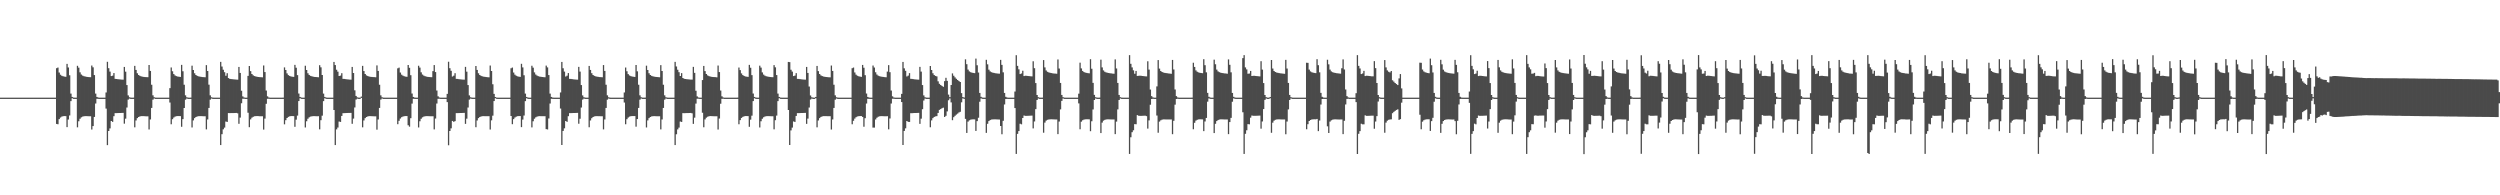 <?xml version="1.0" encoding="UTF-8"?>
<svg xmlns="http://www.w3.org/2000/svg" width="1920" height="150">
  <path d="M0 74.995h1v1.000H0zM1 74.994h1v1.000H1zM2 74.995h1v1.000H2zM3 74.995h1v1.000H3zM4 74.995h1v1.000H4zM5 74.995h1v1.000H5zM6 74.994h1v1.000H6zM7 74.995h1v1.000H7zM8 74.994h1v1.000H8zM9 74.995h1v1.000H9zM10 74.994h1v1.000H10zM11 74.995h1v1.000H11zM12 74.995h1v1.000H12zM13 74.995h1v1.000H13zM14 74.995h1v1.000H14zM15 74.995h1v1.000H15zM16 74.994h1v1.000H16zM17 74.994h1v1.000H17zM18 74.994h1v1.000H18zM19 74.995h1v1.000H19zM20 74.994h1v1.000H20zM21 74.995h1v1.000H21zM22 74.995h1v1.000H22zM23 74.995h1v1.000H23zM24 74.995h1v1.000H24zM25 74.995h1v1.000H25zM26 74.995h1v1.000H26zM27 74.995h1v1.000H27zM28 74.995h1v1.000H28zM29 74.995h1v1.000H29zM30 74.995h1v1.000H30zM31 74.994h1v1.000H31zM32 74.995h1v1.000H32zM33 74.995h1v1.000H33zM34 74.995h1v1.000H34zM35 74.995h1v1.000H35zM36 74.994h1v1.000H36zM37 74.995h1v1.000H37zM38 74.995h1v1.000H38zM39 74.995h1v1.000H39zM40 74.995h1v1.000H40zM41 74.995h1v1.000H41zM42 74.995h1v1.000H42zM43 52.394h1v42.805H43zM44 51.866h1v43.562H44zM45 55.692h1v35.825H45zM46 57.373h1v32.868H46zM47 58.190h1v31.355H47zM48 58.592h1v30.657H48zM49 58.825h1v30.331H49zM50 58.978h1v30.192H50zM51 49.031h1v48.586H51zM52 51.803h1v40.006H52zM53 57.795h1v30.900H53zM54 71.881h1v5.792H54zM55 74.440h1v1.043H55zM56 74.927h1v1.000H56zM57 74.994h1v1.000H57zM58 74.995h1v1.000H58zM59 50.525h1v47.277H59zM60 51.961h1v41.192H60zM61 55.566h1v35.609H61zM62 57.239h1v32.873H62zM63 58.045h1v31.514H63zM64 58.522h1v30.767H64zM65 58.800h1v30.404H65zM66 58.981h1v30.234H66zM67 59.150h1v30.077H67zM68 59.254h1v30.023H68zM69 59.306h1v29.995H69zM70 50.317h1v49.169H70zM71 51.735h1v45.092H71zM72 57.645h1v32.180H72zM73 71.889h1v7.619H73zM74 74.440h1v1.414H74zM75 74.923h1v1.000H75zM76 74.993h1v1.000H76zM77 74.994h1v1.000H77zM78 74.995h1v1.000H78zM79 74.994h1v1.000H79zM80 74.995h1v1.000H80zM81 71.014h1v12.372H81zM82 47.487h1v63.976H82zM83 52.382h1v48.244H83zM84 54.983h1v43.602H84zM85 58.428h1v34.483H85zM86 58.106h1v35.493H86zM87 56.120h1v33.103H87zM88 60.564h1v26.332H88zM89 60.659h1v26.208H89zM90 60.804h1v26.013H90zM91 60.908h1v25.898H91zM92 61.014h1v25.753H92zM93 61.143h1v25.569H93zM94 61.204h1v25.474H94zM95 51.382h1v43.594H95zM96 55.033h1v36.099H96zM97 65.339h1v17.238H97zM98 73.259h1v3.253H98zM99 74.704h1v1.000H99zM100 74.978h1v1.000H100zM101 74.994h1v1.000H101zM102 74.983h1v1.000H102zM103 50.587h1v47.195H103zM104 53.723h1v38.777H104zM105 56.277h1v34.456H105zM106 57.617h1v32.222H106zM107 58.290h1v31.106H107zM108 58.673h1v30.534H108zM109 58.899h1v30.269H109zM110 59.068h1v30.138H110zM111 59.180h1v30.107H111zM112 59.215h1v30.124H112zM113 59.274h1v30.065H113zM114 49.931h1v49.517H114zM115 54.486h1v37.254H115zM116 65.085h1v17.788H116zM117 73.215h1v3.308H117zM118 74.698h1v1.000H118zM119 74.969h1v1.000H119zM120 74.994h1v1.000H120zM121 74.995h1v1.000H121zM122 74.995h1v1.000H122zM123 74.994h1v1.000H123zM124 74.994h1v1.000H124zM125 74.995h1v1.000H125zM126 74.994h1v1.000H126zM127 74.994h1v1.000H127zM128 74.994h1v1.000H128zM129 74.995h1v1.000H129zM130 67.673h1v11.059H130zM131 51.810h1v43.651H131zM132 54.722h1v36.839H132zM133 56.906h1v33.378H133zM134 57.966h1v31.597H134zM135 58.488h1v30.761H135zM136 58.763h1v30.390H136zM137 58.930h1v30.233H137zM138 59.074h1v30.101H138zM139 49.832h1v47.525H139zM140 54.748h1v36.735H140zM141 65.062h1v17.864H141zM142 73.198h1v3.347H142zM143 74.693h1v1.000H143zM144 74.977h1v1.000H144zM145 74.994h1v1.000H145zM146 74.983h1v1.000H146zM147 50.439h1v47.477H147zM148 53.759h1v38.723H148zM149 56.275h1v34.456H149zM150 57.605h1v32.251H150zM151 58.253h1v31.184H151zM152 58.616h1v30.650H152zM153 58.845h1v30.362H153zM154 59.044h1v30.163H154zM155 59.182h1v30.080H155zM156 59.255h1v30.054H156zM157 59.317h1v29.988H157zM158 50.003h1v49.383H158zM159 54.509h1v37.217H159zM160 65.046h1v17.864H160zM161 73.214h1v3.313H161zM162 74.698h1v1.000H162zM163 74.969h1v1.000H163zM164 74.994h1v1.000H164zM165 74.995h1v1.000H165zM166 74.994h1v1.000H166zM167 74.995h1v1.000H167zM168 74.995h1v1.000H168zM169 47.531h1v63.872H169zM170 51.082h1v51.980H170zM171 53.576h1v45.767H171zM172 55.454h1v42.560H172zM173 58.176h1v35.184H173zM174 56.209h1v37.417H174zM175 59.940h1v26.919H175zM176 60.557h1v26.342H176zM177 60.723h1v26.120H177zM178 60.845h1v25.969H178zM179 60.938h1v25.874H179zM180 61.026h1v25.753H180zM181 61.158h1v25.556H181zM182 61.188h1v25.831H182zM183 51.397h1v43.705H183zM184 56.034h1v34.286H184zM185 69.688h1v9.625H185zM186 74.019h1v1.800H186zM187 74.851h1v1.000H187zM188 74.994h1v1.000H188zM189 74.994h1v1.000H189zM190 58.279h1v28.278H190zM191 50.697h1v47.016H191zM192 54.619h1v37.096H192zM193 56.822h1v33.554H193zM194 57.857h1v31.823H194zM195 58.432h1v30.881H195zM196 58.748h1v30.434H196zM197 58.977h1v30.168H197zM198 59.152h1v30.029H198zM199 59.247h1v30.034H199zM200 59.268h1v30.036H200zM201 59.371h1v29.907H201zM202 50.291h1v49.238H202zM203 55.333h1v35.730H203zM204 69.516h1v10.183H204zM205 73.987h1v1.881H205zM206 74.847h1v1.000H206zM207 74.990h1v1.000H207zM208 74.994h1v1.000H208zM209 74.994h1v1.000H209zM210 74.995h1v1.000H210zM211 74.994h1v1.000H211zM212 74.994h1v1.000H212zM213 74.995h1v1.000H213zM214 74.995h1v1.000H214zM215 74.994h1v1.000H215zM216 74.994h1v1.000H216zM217 74.982h1v1.000H217zM218 51.768h1v43.738H218zM219 53.781h1v38.541H219zM220 56.348h1v34.277H220zM221 57.680h1v32.074H221zM222 58.342h1v30.985H222zM223 58.710h1v30.438H223zM224 58.932h1v30.194H224zM225 59.049h1v30.133H225zM226 49.826h1v47.537H226zM227 51.999h1v39.897H227zM228 57.714h1v31.082H228zM229 71.848h1v5.793H229zM230 74.434h1v1.042H230zM231 74.929h1v1.000H231zM232 74.992h1v1.000H232zM233 74.994h1v1.000H233zM234 50.501h1v47.370H234zM235 53.746h1v39.411H235zM236 56.270h1v34.917H236zM237 57.574h1v32.533H237zM238 58.248h1v31.301H238zM239 58.594h1v30.726H239zM240 58.887h1v30.307H240zM241 59.073h1v30.116H241zM242 59.133h1v30.115H242zM243 59.220h1v30.048H243zM244 59.337h1v29.927H244zM245 50.053h1v49.287H245zM246 51.699h1v40.638H246zM247 57.612h1v31.217H247zM248 71.873h1v5.801H248zM249 74.440h1v1.039H249zM250 74.932h1v1.000H250zM251 74.993h1v1.000H251zM252 74.994h1v1.000H252zM253 74.995h1v1.000H253zM254 74.995h1v1.000H254zM255 74.995h1v1.000H255zM256 47.545h1v36.931H256zM257 49.996h1v61.406H257zM258 53.549h1v45.817H258zM259 55.018h1v42.953H259zM260 58.377h1v34.979H260zM261 58.080h1v35.548H261zM262 56.210h1v32.802H262zM263 60.545h1v26.378H263zM264 60.604h1v26.304H264zM265 60.792h1v26.039H265zM266 60.935h1v25.848H266zM267 61.048h1v25.699H267zM268 61.139h1v25.579H268zM269 61.185h1v25.508H269zM270 51.411h1v43.679H270zM271 56.040h1v35.063H271zM272 69.373h1v13.182H272zM273 73.663h1v2.782H273zM274 74.765h1v1.000H274zM275 74.980h1v1.000H275zM276 74.993h1v1.000H276zM277 74.189h1v1.000H277zM278 50.602h1v47.190H278zM279 54.584h1v37.941H279zM280 56.816h1v33.934H280zM281 57.892h1v31.943H281zM282 58.442h1v30.957H282zM283 58.754h1v30.443H283zM284 58.966h1v30.204H284zM285 59.091h1v30.133H285zM286 59.178h1v30.102H286zM287 59.251h1v30.075H287zM288 59.323h1v30.003H288zM289 50.237h1v49.335H289zM290 54.453h1v37.300H290zM291 65.073h1v17.810H291zM292 73.218h1v3.291H292zM293 74.699h1v1.000H293zM294 74.978h1v1.000H294zM295 74.993h1v1.000H295zM296 74.995h1v1.000H296zM297 74.994h1v1.000H297zM298 74.995h1v1.000H298zM299 74.994h1v1.000H299zM300 74.995h1v1.000H300zM301 74.995h1v1.000H301zM302 74.995h1v1.000H302zM303 74.995h1v1.000H303zM304 74.995h1v1.000H304zM305 52.459h1v42.911H305zM306 51.914h1v40.838H306zM307 55.682h1v35.354H307zM308 57.326h1v32.683H308zM309 58.104h1v31.382H309zM310 58.572h1v30.655H310zM311 58.848h1v30.289H311zM312 59.002h1v30.144H312zM313 49.915h1v46.303H313zM314 52.071h1v45.222H314zM315 57.729h1v33.049H315zM316 71.846h1v7.702H316zM317 74.430h1v1.431H317zM318 74.924h1v1.000H318zM319 74.993h1v1.000H319zM320 74.994h1v1.000H320zM321 50.464h1v47.430H321zM322 51.924h1v41.224H322zM323 55.546h1v35.645H323zM324 57.234h1v32.884H324zM325 58.076h1v31.472H325zM326 58.515h1v30.777H326zM327 58.811h1v30.376H327zM328 59.030h1v30.159H328zM329 59.149h1v30.088H329zM330 59.236h1v30.040H330zM331 59.309h1v29.978H331zM332 54.640h1v34.634H332zM333 49.979h1v49.419H333zM334 55.372h1v35.677H334zM335 69.534h1v9.987H335zM336 73.992h1v1.862H336zM337 74.846h1v1.000H337zM338 74.994h1v1.000H338zM339 74.994h1v1.000H339zM340 74.994h1v1.000H340zM341 74.995h1v1.000H341zM342 74.995h1v1.000H342zM343 72.088h1v6.342H343zM344 47.405h1v64.161H344zM345 52.393h1v48.210H345zM346 54.353h1v44.224H346zM347 58.766h1v34.116H347zM348 58.117h1v35.465H348zM349 56.235h1v36.774H349zM350 60.547h1v26.361H350zM351 60.637h1v26.270H351zM352 60.803h1v26.041H352zM353 60.914h1v25.892H353zM354 61.031h1v25.741H354zM355 61.145h1v25.578H355zM356 61.166h1v25.533H356zM357 51.360h1v43.779H357zM358 55.016h1v36.122H358zM359 65.322h1v17.262H359zM360 73.260h1v3.251H360zM361 74.705h1v1.000H361zM362 74.968h1v1.000H362zM363 74.993h1v1.000H363zM364 74.994h1v1.000H364zM365 50.687h1v47.027H365zM366 53.733h1v38.761H366zM367 56.259h1v34.489H367zM368 57.592h1v32.272H368zM369 58.245h1v31.184H369zM370 58.646h1v30.580H370zM371 58.888h1v30.303H371zM372 59.025h1v30.202H372zM373 59.169h1v30.082H373zM374 59.279h1v29.976H374zM375 59.395h1v29.851H375zM376 50.347h1v49.122H376zM377 54.510h1v37.895H377zM378 64.695h1v24.135H378zM379 72.112h1v5.512H379zM380 74.472h1v1.001H380zM381 74.935h1v1.000H381zM382 74.994h1v1.000H382zM383 74.994h1v1.000H383zM384 74.995h1v1.000H384zM385 74.994h1v1.000H385zM386 74.995h1v1.000H386zM387 74.995h1v1.000H387zM388 74.995h1v1.000H388zM389 74.994h1v1.000H389zM390 74.995h1v1.000H390zM391 74.995h1v1.000H391zM392 52.440h1v36.632H392zM393 51.892h1v43.508H393zM394 55.705h1v35.808H394zM395 57.338h1v32.929H395zM396 58.147h1v31.448H396zM397 58.611h1v30.651H397zM398 58.890h1v30.224H398zM399 59.029h1v30.121H399zM400 48.976h1v48.684H400zM401 51.768h1v40.068H401zM402 57.783h1v30.925H402zM403 71.891h1v5.781H403zM404 74.441h1v1.039H404zM405 74.926h1v1.000H405zM406 74.994h1v1.000H406zM407 74.995h1v1.000H407zM408 50.479h1v47.358H408zM409 51.959h1v41.193H409zM410 55.579h1v35.584H410zM411 57.241h1v32.872H411zM412 58.070h1v31.474H412zM413 58.544h1v30.723H413zM414 58.846h1v30.329H414zM415 58.993h1v30.228H415zM416 59.118h1v30.119H416zM417 59.253h1v30.010H417zM418 59.332h1v29.935H418zM419 50.367h1v48.805H419zM420 51.745h1v47.704H420zM421 57.626h1v33.378H421zM422 71.875h1v7.653H422zM423 74.438h1v1.421H423zM424 74.925h1v1.000H424zM425 74.994h1v1.000H425zM426 74.994h1v1.000H426zM427 74.994h1v1.000H427zM428 74.995h1v1.000H428zM429 74.995h1v1.000H429zM430 71.027h1v12.327H430zM431 47.581h1v63.755H431zM432 52.449h1v48.110H432zM433 54.995h1v43.554H433zM434 58.757h1v34.151H434zM435 58.096h1v35.517H435zM436 56.118h1v33.101H436zM437 60.547h1v26.364H437zM438 60.629h1v26.267H438zM439 60.772h1v26.077H439zM440 60.903h1v25.903H440zM441 61.033h1v25.728H441zM442 61.117h1v25.614H442zM443 61.198h1v25.492H443zM444 51.334h1v43.692H444zM445 54.977h1v36.188H445zM446 65.324h1v17.258H446zM447 73.261h1v3.250H447zM448 74.705h1v1.000H448zM449 74.978h1v1.000H449zM450 74.994h1v1.000H450zM451 74.984h1v1.000H451zM452 50.645h1v47.095H452zM453 53.709h1v38.806H453zM454 56.228h1v34.554H454zM455 57.595h1v32.255H455zM456 58.279h1v31.126H456zM457 58.644h1v30.584H457zM458 58.872h1v30.318H458zM459 59.047h1v30.170H459zM460 59.162h1v30.103H460zM461 59.237h1v30.071H461zM462 59.331h1v29.965H462zM463 49.989h1v49.403H463zM464 54.499h1v37.240H464zM465 65.064h1v17.826H465zM466 73.213h1v3.314H466zM467 74.698h1v1.000H467zM468 74.968h1v1.000H468zM469 74.994h1v1.000H469zM470 74.994h1v1.000H470zM471 74.995h1v1.000H471zM472 74.995h1v1.000H472zM473 74.995h1v1.000H473zM474 74.995h1v1.000H474zM475 74.995h1v1.000H475zM476 74.995h1v1.000H476zM477 74.995h1v1.000H477zM478 74.995h1v1.000H478zM479 71.027h1v7.697H479zM480 51.839h1v43.604H480zM481 54.741h1v36.808H481zM482 56.926h1v33.340H482zM483 57.951h1v31.621H483zM484 58.479h1v30.778H484zM485 58.788h1v30.346H485zM486 58.954h1v30.189H486zM487 59.090h1v30.069H487zM488 49.907h1v47.387H488zM489 54.786h1v36.660H489zM490 65.084h1v17.825H490zM491 73.202h1v3.337H491zM492 74.695h1v1.000H492zM493 74.977h1v1.000H493zM494 74.994h1v1.000H494zM495 74.983h1v1.000H495zM496 50.457h1v47.441H496zM497 53.757h1v38.722H497zM498 56.290h1v34.436H498zM499 57.600h1v32.264H499zM500 58.271h1v31.140H500zM501 58.647h1v30.587H501zM502 58.871h1v30.336H502zM503 59.012h1v30.232H503zM504 59.150h1v30.125H504zM505 59.233h1v30.069H505zM506 59.336h1v29.953H506zM507 50.003h1v49.387H507zM508 54.507h1v37.221H508zM509 65.084h1v17.793H509zM510 73.215h1v3.312H510zM511 74.699h1v1.000H511zM512 74.969h1v1.000H512zM513 74.993h1v1.000H513zM514 74.995h1v1.000H514zM515 74.995h1v1.000H515zM516 74.995h1v1.000H516zM517 74.995h1v1.000H517zM518 47.512h1v63.910H518zM519 51.057h1v52.044H519zM520 53.547h1v45.830H520zM521 55.459h1v42.549H521zM522 58.385h1v34.965H522zM523 56.169h1v37.469H523zM524 59.908h1v26.980H524zM525 60.520h1v26.406H525zM526 60.663h1v26.219H526zM527 60.819h1v26.014H527zM528 60.920h1v25.896H528zM529 61.039h1v25.729H529zM530 61.135h1v25.595H530zM531 61.158h1v25.875H531zM532 51.366h1v43.780H532zM533 55.984h1v34.367H533zM534 69.682h1v9.888H534zM535 74.014h1v1.838H535zM536 74.848h1v1.000H536zM537 74.993h1v1.000H537zM538 74.995h1v1.000H538zM539 61.490h1v25.096H539zM540 50.646h1v47.108H540zM541 54.640h1v37.048H541zM542 56.852h1v33.502H542zM543 57.912h1v31.721H543zM544 58.464h1v30.816H544zM545 58.792h1v30.359H545zM546 58.971h1v30.202H546zM547 59.115h1v30.123H547zM548 59.184h1v30.110H548zM549 59.263h1v30.037H549zM550 59.371h1v29.900H550zM551 50.348h1v49.125H551zM552 55.372h1v35.671H552zM553 69.526h1v10.167H553zM554 73.989h1v1.876H554zM555 74.847h1v1.000H555zM556 74.990h1v1.000H556zM557 74.993h1v1.000H557zM558 74.995h1v1.000H558zM559 74.995h1v1.000H559zM560 74.994h1v1.000H560zM561 74.994h1v1.000H561zM562 74.994h1v1.000H562zM563 74.994h1v1.000H563zM564 74.995h1v1.000H564zM565 74.994h1v1.000H565zM566 74.983h1v1.000H566zM567 51.866h1v43.566H567zM568 53.883h1v38.359H568zM569 56.393h1v34.202H569zM570 57.673h1v32.098H570zM571 58.339h1v30.990H571zM572 58.708h1v30.453H572zM573 58.900h1v30.247H573zM574 59.034h1v30.152H574zM575 49.838h1v47.524H575zM576 51.998h1v39.895H576zM577 57.697h1v31.122H577zM578 71.842h1v5.803H578zM579 74.434h1v1.044H579zM580 74.928h1v1.000H580zM581 74.994h1v1.000H581zM582 74.995h1v1.000H582zM583 50.455h1v47.457H583zM584 51.922h1v41.216H584zM585 55.579h1v35.592H585zM586 57.293h1v32.772H586zM587 58.136h1v31.351H587zM588 58.575h1v30.681H588zM589 58.794h1v30.411H589zM590 58.997h1v30.199H590zM591 59.147h1v30.109H591zM592 59.222h1v30.070H592zM593 59.299h1v30.004H593zM594 50.031h1v49.306H594zM595 51.714h1v40.614H595zM596 57.654h1v31.138H596zM597 71.876h1v5.796H597zM598 74.437h1v1.048H598zM599 74.931h1v1.000H599zM600 74.993h1v1.000H600zM601 74.994h1v1.000H601zM602 74.994h1v1.000H602zM603 74.995h1v1.000H603zM604 74.994h1v1.000H604zM605 47.574h1v36.895H605zM606 47.696h1v63.661H606zM607 53.549h1v46.618H607zM608 55.008h1v42.978H608zM609 58.427h1v34.877H609zM610 58.074h1v35.562H610zM611 56.183h1v32.852H611zM612 60.547h1v26.361H612zM613 60.638h1v26.244H613zM614 60.792h1v26.038H614zM615 60.907h1v25.892H615zM616 61.011h1v25.759H616zM617 61.138h1v25.579H617zM618 61.178h1v25.505H618zM619 51.406h1v43.705H619zM620 56.021h1v35.083H620zM621 66.435h1v16.131H621zM622 73.302h1v3.143H622zM623 74.707h1v1.000H623zM624 74.978h1v1.000H624zM625 74.993h1v1.000H625zM626 74.455h1v1.000H626zM627 50.612h1v47.155H627zM628 54.622h1v37.876H628zM629 56.850h1v33.882H629zM630 57.908h1v31.909H630zM631 58.440h1v30.947H631zM632 58.765h1v30.439H632zM633 58.979h1v30.186H633zM634 59.136h1v30.041H634zM635 59.246h1v29.981H635zM636 59.324h1v29.940H636zM637 59.399h1v29.861H637zM638 50.335h1v49.154H638zM639 54.490h1v37.237H639zM640 65.066h1v17.822H640zM641 73.214h1v3.314H641zM642 74.696h1v1.000H642zM643 74.978h1v1.000H643zM644 74.993h1v1.000H644zM645 74.994h1v1.000H645zM646 74.995h1v1.000H646zM647 74.995h1v1.000H647zM648 74.994h1v1.000H648zM649 74.995h1v1.000H649zM650 74.995h1v1.000H650zM651 74.995h1v1.000H651zM652 74.995h1v1.000H652zM653 74.994h1v1.000H653zM654 52.384h1v43.053H654zM655 51.853h1v40.943H655zM656 55.642h1v35.422H656zM657 57.335h1v32.665H657zM658 58.156h1v31.297H658zM659 58.584h1v30.633H659zM660 58.855h1v30.264H660zM661 59.045h1v30.091H661zM662 49.859h1v39.960H662zM663 52.005h1v45.335H663zM664 57.731h1v33.046H664zM665 71.855h1v7.683H665zM666 74.433h1v1.430H666zM667 74.925h1v1.000H667zM668 74.992h1v1.000H668zM669 74.995h1v1.000H669zM670 50.346h1v47.662H670zM671 51.839h1v46.163H671zM672 55.510h1v36.234H672zM673 57.230h1v33.181H673zM674 58.099h1v31.569H674zM675 58.525h1v30.823H675zM676 58.804h1v30.410H676zM677 58.998h1v30.214H677zM678 59.092h1v30.175H678zM679 59.213h1v30.073H679zM680 59.321h1v29.956H680zM681 54.971h1v34.291H681zM682 50.044h1v49.292H682zM683 55.428h1v35.578H683zM684 69.544h1v9.974H684zM685 73.987h1v1.865H685zM686 74.846h1v1.000H686zM687 74.993h1v1.000H687zM688 74.994h1v1.000H688zM689 74.995h1v1.000H689zM690 74.995h1v1.000H690zM691 74.995h1v1.000H691zM692 72.105h1v6.305H692zM693 47.581h1v63.763H693zM694 52.458h1v48.089H694zM695 54.367h1v44.189H695zM696 58.718h1v34.234H696zM697 58.065h1v35.511H697zM698 56.177h1v37.468H698zM699 60.530h1v26.393H699zM700 60.618h1v26.297H700zM701 60.794h1v26.049H701zM702 60.918h1v25.889H702zM703 61.031h1v25.730H703zM704 61.126h1v25.616H704zM705 61.180h1v25.511H705zM706 51.353h1v43.789H706zM707 55.006h1v36.139H707zM708 65.339h1v18.505H708zM709 73.259h1v3.926H709zM710 74.704h1v1.000H710zM711 74.970h1v1.000H711zM712 74.994h1v1.000H712zM713 74.994h1v1.000H713zM714 50.676h1v47.050H714zM715 53.741h1v38.742H715zM716 56.279h1v34.449H716zM717 57.635h1v32.184H717zM718 58.296h1v31.096H718zM719 58.676h1v30.528H719zM720 62.468h1v24.284H720zM721 64.356h1v20.035H721zM722 65.262h1v18.478H722zM723 66.005h1v17.082H723zM724 66.687h1v15.992H724zM725 62.321h1v27.549H725zM726 59.732h1v29.221H726zM727 62.111h1v23.445H727zM728 72.642h1v4.386H728zM729 74.613h1v1.000H729zM730 65.263h1v13.365H730zM731 56.365h1v35.940H731zM732 58.165h1v31.856H732zM733 59.466h1v29.466H733zM734 60.522h1v27.496H734zM735 61.431h1v25.799H735zM736 62.263h1v24.132H736zM737 62.955h1v22.924H737zM738 71.525h1v7.089H738zM739 74.565h1v1.000H739zM740 74.931h1v1.000H740zM741 45.566h1v45.741H741zM742 49.288h1v52.792H742zM743 53.475h1v39.926H743zM744 54.844h1v37.552H744zM745 55.460h1v36.457H745zM746 55.818h1v35.886H746zM747 55.994h1v35.675H747zM748 56.178h1v35.495H748zM749 45.016h1v55.524H749zM750 50.129h1v42.880H750zM751 55.680h1v34.761H751zM752 71.371h1v6.737H752zM753 74.341h1v1.227H753zM754 74.910h1v1.000H754zM755 74.993h1v1.000H755zM756 74.994h1v1.000H756zM757 45.910h1v56.131H757zM758 49.429h1v45.631H758zM759 53.494h1v39.478H759zM760 54.848h1v37.351H760zM761 55.463h1v36.354H761zM762 55.796h1v35.883H762zM763 56.019h1v35.624H763zM764 56.252h1v35.400H764zM765 56.395h1v35.313H765zM766 56.509h1v35.234H766zM767 56.596h1v35.182H767zM768 45.961h1v50.784H768zM769 49.830h1v53.291H769zM770 55.556h1v37.223H770zM771 71.351h1v8.878H771zM772 74.337h1v1.671H772zM773 74.911h1v1.000H773zM774 74.993h1v1.000H774zM775 74.993h1v1.000H775zM776 74.995h1v1.000H776zM777 74.995h1v1.000H777zM778 74.995h1v1.000H778zM779 70.296h1v12.707H779zM780 42.378h1v75.841H780zM781 50.576h1v52.216H781zM782 53.269h1v47.405H782zM783 56.873h1v38.153H783zM784 56.439h1v39.061H784zM785 54.319h1v36.286H785zM786 58.413h1v30.313H786zM787 58.170h1v30.810H787zM788 58.212h1v30.752H788zM789 58.344h1v30.583H789zM790 58.470h1v30.421H790zM791 58.596h1v30.243H791zM792 58.681h1v30.102H792zM793 47.041h1v51.578H793zM794 52.395h1v40.895H794zM795 63.806h1v19.987H795zM796 72.948h1v3.831H796zM797 74.652h1v1.000H797zM798 74.973h1v1.000H798zM799 74.994h1v1.000H799zM800 74.982h1v1.000H800zM801 46.118h1v55.796H801zM802 51.765h1v42.414H802zM803 54.095h1v38.536H803zM804 55.121h1v36.891H804zM805 55.599h1v36.144H805zM806 55.913h1v35.714H806zM807 56.134h1v35.471H807zM808 56.324h1v35.315H808zM809 56.474h1v35.223H809zM810 56.549h1v35.195H810zM811 56.638h1v35.102H811zM812 45.645h1v57.371H812zM813 52.609h1v40.738H813zM814 63.705h1v20.299H814zM815 72.896h1v4.585H815zM816 74.642h1v1.000H816zM817 74.962h1v1.000H817zM818 74.993h1v1.000H818zM819 74.994h1v1.000H819zM820 74.995h1v1.000H820zM821 74.995h1v1.000H821zM822 74.994h1v1.000H822zM823 74.995h1v1.000H823zM824 74.994h1v1.000H824zM825 74.994h1v1.000H825zM826 74.993h1v1.000H826zM827 74.994h1v1.000H827zM828 71.923h1v7.493H828zM829 48.115h1v51.186H829zM830 52.524h1v40.893H830zM831 54.497h1v37.866H831zM832 55.337h1v36.512H832zM833 55.736h1v35.918H833zM834 55.965h1v35.630H834zM835 56.167h1v35.447H835zM836 56.306h1v35.334H836zM837 45.453h1v55.303H837zM838 52.808h1v40.337H838zM839 63.637h1v20.450H839zM840 72.877h1v3.943H840zM841 74.640h1v1.000H841zM842 74.972h1v1.000H842zM843 74.994h1v1.000H843zM844 74.980h1v1.000H844zM845 45.815h1v56.371H845zM846 51.762h1v42.421H846zM847 54.056h1v38.621H847zM848 55.099h1v36.938H848zM849 55.581h1v36.184H849zM850 55.881h1v35.781H850zM851 56.088h1v35.557H851zM852 56.276h1v35.420H852zM853 56.391h1v35.343H853zM854 56.528h1v35.242H854zM855 56.623h1v35.140H855zM856 45.605h1v57.406H856zM857 52.579h1v40.800H857zM858 63.681h1v20.337H858zM859 72.898h1v3.898H859zM860 74.644h1v1.000H860zM861 74.963h1v1.000H861zM862 74.992h1v1.000H862zM863 74.993h1v1.000H863zM864 74.995h1v1.000H864zM865 74.995h1v1.000H865zM866 74.994h1v1.000H866zM867 42.349h1v75.893H867zM868 48.987h1v56.429H868zM869 51.737h1v49.797H869zM870 53.990h1v46.052H870zM871 56.626h1v38.705H871zM872 54.452h1v40.999H872zM873 58.337h1v30.073H873zM874 58.215h1v30.693H874zM875 58.128h1v30.869H875zM876 58.235h1v30.731H876zM877 58.352h1v30.593H877zM878 58.487h1v30.412H878zM879 58.634h1v30.192H879zM880 58.661h1v30.547H880zM881 47.048h1v51.737H881zM882 53.453h1v39.003H882zM883 68.748h1v11.665H883zM884 73.835h1v2.176H884zM885 74.821h1v1.000H885zM886 74.993h1v1.000H886zM887 74.994h1v1.000H887zM888 66.343h1v22.370H888zM889 46.108h1v55.826H889zM890 52.679h1v40.698H890zM891 54.523h1v37.868H891zM892 55.303h1v36.593H892zM893 55.723h1v35.957H893zM894 55.962h1v35.721H894zM895 56.093h1v35.643H895zM896 56.245h1v35.492H896zM897 56.426h1v35.327H897zM898 56.545h1v35.219H898zM899 56.673h1v35.062H899zM900 46.039h1v57.032H900zM901 53.354h1v39.420H901zM902 68.690h1v11.706H902zM903 73.811h1v2.209H903zM904 74.817h1v1.000H904zM905 74.991h1v1.000H905zM906 74.994h1v1.000H906zM907 74.995h1v1.000H907zM908 74.995h1v1.000H908zM909 74.994h1v1.000H909zM910 74.995h1v1.000H910zM911 74.995h1v1.000H911zM912 74.995h1v1.000H912zM913 74.995h1v1.000H913zM914 74.995h1v1.000H914zM915 74.980h1v1.000H915zM916 48.168h1v51.085H916zM917 51.389h1v42.898H917zM918 54.079h1v38.526H918zM919 55.113h1v36.875H919zM920 55.606h1v36.110H920zM921 55.890h1v35.718H921zM922 56.089h1v35.559H922zM923 56.208h1v35.478H923zM924 45.467h1v55.260H924zM925 50.068h1v43.193H925zM926 55.559h1v35.021H926zM927 71.306h1v6.792H927zM928 74.330h1v1.233H928zM929 74.915h1v1.000H929zM930 74.994h1v1.000H930zM931 74.994h1v1.000H931zM932 45.829h1v56.372H932zM933 49.355h1v45.719H933zM934 53.472h1v39.522H934zM935 54.848h1v37.349H935zM936 55.470h1v36.340H936zM937 55.817h1v35.834H937zM938 56.046h1v35.615H938zM939 56.197h1v35.504H939zM940 56.348h1v35.409H940zM941 56.446h1v35.320H941zM942 56.620h1v35.107H942zM943 45.641h1v57.364H943zM944 49.753h1v44.006H944zM945 55.561h1v34.956H945zM946 71.354h1v6.760H946zM947 74.337h1v1.233H947zM948 74.917h1v1.000H948zM949 74.994h1v1.000H949zM950 74.994h1v1.000H950zM951 74.994h1v1.000H951zM952 74.995h1v1.000H952zM953 74.995h1v1.000H953zM954 44.667h1v41.562H954zM955 42.363h1v75.881H955zM956 51.742h1v51.008H956zM957 53.296h1v46.742H957zM958 56.614h1v38.740H958zM959 56.456h1v39.028H959zM960 54.458h1v35.900H960zM961 58.372h1v30.373H961zM962 58.197h1v30.754H962zM963 58.231h1v30.716H963zM964 58.345h1v30.586H964zM965 58.455h1v30.437H965zM966 58.588h1v30.261H966zM967 58.657h1v30.138H967zM968 47.008h1v51.793H968zM969 53.450h1v39.857H969zM970 63.803h1v19.984H970zM971 72.947h1v3.756H971zM972 74.649h1v1.000H972zM973 74.974h1v1.000H973zM974 74.994h1v1.000H974zM975 74.484h1v1.000H975zM976 46.060h1v55.906H976zM977 52.640h1v41.570H977zM978 54.507h1v38.163H978zM979 55.315h1v36.700H979zM980 55.710h1v36.024H980zM981 55.968h1v35.671H981zM982 56.149h1v35.504H982zM983 56.299h1v35.425H983zM984 56.417h1v35.338H984zM985 56.559h1v35.205H985zM986 56.671h1v35.086H986zM987 46.001h1v57.125H987zM988 52.610h1v40.734H988zM989 63.695h1v20.308H989zM990 72.901h1v3.895H990zM991 74.641h1v1.000H991zM992 74.974h1v1.000H992zM993 74.994h1v1.000H993zM994 74.994h1v1.000H994zM995 74.995h1v1.000H995zM996 74.995h1v1.000H996zM997 74.994h1v1.000H997zM998 74.995h1v1.000H998zM999 74.995h1v1.000H999zM1000 74.994h1v1.000H1000zM1001 74.995h1v1.000H1001zM1002 74.994h1v1.000H1002zM1003 48.159h1v51.092H1003zM1004 48.269h1v47.135H1004zM1005 53.460h1v39.480H1005zM1006 54.831h1v37.335H1006zM1007 55.497h1v36.252H1007zM1008 55.828h1v35.796H1008zM1009 56.015h1v35.601H1009zM1010 56.183h1v35.464H1010zM1011 45.477h1v45.865H1011zM1012 50.060h1v50.670H1012zM1013 55.565h1v37.024H1013zM1014 71.312h1v8.967H1014zM1015 74.329h1v1.688H1015zM1016 74.911h1v1.000H1016zM1017 74.993h1v1.000H1017zM1018 74.994h1v1.000H1018zM1019 45.877h1v51.155H1019zM1020 49.383h1v52.749H1020zM1021 53.472h1v39.926H1021zM1022 54.827h1v37.587H1022zM1023 55.466h1v36.443H1023zM1024 55.824h1v35.859H1024zM1025 56.023h1v35.615H1025zM1026 56.201h1v35.486H1026zM1027 56.328h1v35.419H1027zM1028 56.460h1v35.325H1028zM1029 56.584h1v35.186H1029zM1030 52.445h1v39.312H1030zM1031 45.611h1v57.415H1031zM1032 53.325h1v39.473H1032zM1033 68.700h1v11.524H1033zM1034 73.810h1v2.196H1034zM1035 74.819h1v1.000H1035zM1036 74.994h1v1.000H1036zM1037 74.994h1v1.000H1037zM1038 74.995h1v1.000H1038zM1039 74.994h1v1.000H1039zM1040 74.994h1v1.000H1040zM1041 71.560h1v6.879H1041zM1042 42.338h1v75.939H1042zM1043 50.600h1v52.181H1043zM1044 52.581h1v48.112H1044zM1045 56.873h1v38.154H1045zM1046 56.433h1v39.039H1046zM1047 54.416h1v41.089H1047zM1048 58.396h1v30.179H1048zM1049 58.153h1v30.818H1049zM1050 58.196h1v30.788H1050zM1051 58.354h1v30.579H1051zM1052 58.486h1v30.398H1052zM1053 58.605h1v30.252H1053zM1054 58.644h1v30.166H1054zM1055 46.968h1v51.884H1055zM1056 52.344h1v40.990H1056zM1057 63.764h1v25.433H1057zM1058 72.940h1v5.012H1058zM1059 74.651h1v1.000H1059zM1060 74.965h1v1.000H1060zM1061 74.995h1v1.000H1061zM1062 74.994h1v1.000H1062zM1063 46.123h1v55.797H1063zM1064 51.754h1v42.428H1064zM1065 54.082h1v38.570H1065zM1066 55.115h1v36.905H1066zM1067 55.597h1v36.143H1067zM1068 54.545h1v37.108H1068zM1069 61.666h1v25.283H1069zM1070 62.650h1v23.287H1070zM1071 63.757h1v21.364H1071zM1072 64.572h1v19.838H1072zM1073 65.314h1v18.660H1073zM1074 60.218h1v31.818H1074zM1075 56.896h1v34.603H1075zM1076 67.881h1v10.984H1076zM1077 74.985h1v1.000H1077zM1078 74.992h1v1.000H1078zM1079 74.993h1v1.000H1079zM1080 74.995h1v1.000H1080zM1081 74.995h1v1.000H1081zM1082 74.995h1v1.000H1082zM1083 74.995h1v1.000H1083zM1084 74.995h1v1.000H1084zM1085 74.995h1v1.000H1085zM1086 74.995h1v1.000H1086zM1087 74.995h1v1.000H1087zM1088 74.994h1v1.000H1088zM1089 74.995h1v1.000H1089zM1090 48.149h1v39.951H1090zM1091 48.238h1v51.031H1091zM1092 53.403h1v40.033H1092zM1093 54.840h1v37.526H1093zM1094 55.496h1v36.347H1094zM1095 55.828h1v35.820H1095zM1096 56.045h1v35.536H1096zM1097 56.244h1v35.354H1097zM1098 44.990h1v55.548H1098zM1099 50.086h1v42.957H1099zM1100 55.658h1v34.796H1100zM1101 71.349h1v6.778H1101zM1102 74.336h1v1.236H1102zM1103 74.913h1v1.000H1103zM1104 74.993h1v1.000H1104zM1105 74.994h1v1.000H1105zM1106 45.931h1v56.104H1106zM1107 49.407h1v45.666H1107zM1108 53.505h1v39.457H1108zM1109 54.873h1v37.300H1109zM1110 55.468h1v36.347H1110zM1111 55.796h1v35.879H1111zM1112 56.031h1v35.605H1112zM1113 56.218h1v35.458H1113zM1114 56.355h1v35.391H1114zM1115 56.461h1v35.321H1115zM1116 56.588h1v35.176H1116zM1117 46.000h1v47.033H1117zM1118 49.826h1v53.270H1118zM1119 55.519h1v37.281H1119zM1120 71.349h1v8.892H1120zM1121 74.338h1v1.669H1121zM1122 74.912h1v1.000H1122zM1123 74.994h1v1.000H1123zM1124 74.994h1v1.000H1124zM1125 74.994h1v1.000H1125zM1126 74.994h1v1.000H1126zM1127 74.994h1v1.000H1127zM1128 70.302h1v8.703H1128zM1129 42.402h1v75.783H1129zM1130 50.561h1v52.261H1130zM1131 53.254h1v47.432H1131zM1132 56.904h1v38.090H1132zM1133 56.452h1v39.028H1133zM1134 54.326h1v36.281H1134zM1135 58.397h1v30.340H1135zM1136 58.183h1v30.785H1136zM1137 58.225h1v30.725H1137zM1138 58.364h1v30.552H1138zM1139 58.488h1v30.386H1139zM1140 58.610h1v30.211H1140zM1141 58.683h1v30.092H1141zM1142 46.924h1v51.800H1142zM1143 52.340h1v40.992H1143zM1144 63.783h1v20.029H1144zM1145 72.945h1v3.840H1145zM1146 74.649h1v1.000H1146zM1147 74.969h1v1.000H1147zM1148 74.993h1v1.000H1148zM1149 74.986h1v1.000H1149zM1150 46.029h1v55.967H1150zM1151 51.731h1v42.465H1151zM1152 54.065h1v38.596H1152zM1153 55.141h1v36.848H1153zM1154 55.616h1v36.114H1154zM1155 55.913h1v35.713H1155zM1156 56.124h1v35.495H1156zM1157 56.308h1v35.365H1157zM1158 56.419h1v35.319H1158zM1159 56.501h1v35.274H1159zM1160 56.609h1v35.170H1160zM1161 45.585h1v57.460H1161zM1162 52.568h1v40.808H1162zM1163 63.682h1v24.916H1163zM1164 72.897h1v5.133H1164zM1165 74.643h1v1.000H1165zM1166 74.963h1v1.000H1166zM1167 74.994h1v1.000H1167zM1168 74.994h1v1.000H1168zM1169 74.995h1v1.000H1169zM1170 74.995h1v1.000H1170zM1171 74.995h1v1.000H1171zM1172 42.359h1v75.875H1172zM1173 49.042h1v56.313H1173zM1174 51.755h1v49.759H1174zM1175 53.267h1v46.810H1175zM1176 56.611h1v38.747H1176zM1177 56.469h1v38.989H1177zM1178 55.987h1v32.871H1178zM1179 58.531h1v30.099H1179zM1180 58.263h1v30.627H1180zM1181 58.307h1v30.563H1181zM1182 58.467h1v30.340H1182zM1183 58.606h1v30.152H1183zM1184 58.703h1v30.034H1184zM1185 58.789h1v29.942H1185zM1186 48.722h1v49.321H1186zM1187 52.342h1v40.953H1187zM1188 63.797h1v19.994H1188zM1189 72.946h1v3.838H1189zM1190 74.650h1v1.000H1190zM1191 74.973h1v1.000H1191zM1192 74.993h1v1.000H1192zM1193 74.981h1v1.000H1193zM1194 46.095h1v55.817H1194zM1195 51.739h1v42.467H1195zM1196 54.061h1v38.601H1196zM1197 55.122h1v36.883H1197zM1198 55.625h1v36.100H1198zM1199 55.907h1v35.725H1199zM1200 56.109h1v35.526H1200zM1201 56.284h1v35.420H1201zM1202 56.388h1v35.348H1202zM1203 56.517h1v35.239H1203zM1204 56.647h1v35.092H1204zM1205 45.676h1v57.301H1205zM1206 52.617h1v40.733H1206zM1207 63.682h1v20.333H1207zM1208 72.900h1v3.897H1208zM1209 74.643h1v1.000H1209zM1210 74.963h1v1.000H1210zM1211 74.994h1v1.000H1211zM1212 74.993h1v1.000H1212zM1213 74.994h1v1.000H1213zM1214 74.995h1v1.000H1214zM1215 74.995h1v1.000H1215zM1216 42.257h1v76.112H1216zM1217 48.967h1v56.461H1217zM1218 51.697h1v49.877H1218zM1219 53.274h1v46.796H1219zM1220 56.612h1v38.740H1220zM1221 54.428h1v41.057H1221zM1222 58.311h1v30.081H1222zM1223 58.279h1v30.581H1223zM1224 58.185h1v30.780H1224zM1225 58.266h1v30.688H1225zM1226 58.376h1v30.546H1226zM1227 58.508h1v30.374H1227zM1228 58.625h1v30.206H1228zM1229 58.662h1v30.584H1229zM1230 46.994h1v51.822H1230zM1231 53.458h1v38.995H1231zM1232 68.756h1v11.651H1232zM1233 73.831h1v2.181H1233zM1234 74.821h1v1.000H1234zM1235 74.994h1v1.000H1235zM1236 74.994h1v1.000H1236zM1237 66.337h1v22.389H1237zM1238 46.065h1v55.923H1238zM1239 52.643h1v40.765H1239zM1240 54.513h1v37.879H1240zM1241 55.286h1v36.629H1241zM1242 55.683h1v36.038H1242zM1243 55.933h1v35.723H1243zM1244 56.146h1v35.522H1244zM1245 56.319h1v35.382H1245zM1246 56.445h1v35.320H1246zM1247 56.546h1v35.221H1247zM1248 56.645h1v35.120H1248zM1249 45.951h1v57.179H1249zM1250 53.359h1v39.409H1250zM1251 68.680h1v11.724H1251zM1252 73.808h1v2.214H1252zM1253 74.817h1v1.000H1253zM1254 74.990h1v1.000H1254zM1255 74.993h1v1.000H1255zM1256 74.994h1v1.000H1256zM1257 74.995h1v1.000H1257zM1258 74.995h1v1.000H1258zM1259 74.982h1v1.000H1259zM1260 42.429h1v75.712H1260zM1261 50.616h1v52.143H1261zM1262 52.599h1v48.084H1262zM1263 55.803h1v39.219H1263zM1264 56.484h1v38.993H1264zM1265 54.335h1v41.147H1265zM1266 58.556h1v30.019H1266zM1267 58.186h1v30.758H1267zM1268 58.198h1v30.756H1268zM1269 58.313h1v30.618H1269zM1270 58.452h1v30.431H1270zM1271 58.567h1v30.286H1271zM1272 58.665h1v30.153H1272zM1273 46.988h1v51.670H1273zM1274 48.951h1v45.192H1274zM1275 55.649h1v34.630H1275zM1276 71.418h1v6.534H1276zM1277 74.352h1v1.187H1277zM1278 74.917h1v1.000H1278zM1279 74.993h1v1.000H1279zM1280 74.994h1v1.000H1280zM1281 46.065h1v55.906H1281zM1282 49.317h1v45.732H1282zM1283 53.522h1v39.423H1283zM1284 54.907h1v37.235H1284zM1285 55.509h1v36.266H1285zM1286 55.863h1v35.754H1286zM1287 56.045h1v35.588H1287zM1288 56.203h1v35.492H1288zM1289 56.334h1v35.420H1289zM1290 56.454h1v35.329H1290zM1291 56.558h1v35.234H1291zM1292 45.562h1v57.486H1292zM1293 49.722h1v44.053H1293zM1294 55.556h1v34.962H1294zM1295 71.354h1v6.755H1295zM1296 74.339h1v1.230H1296zM1297 74.919h1v1.000H1297zM1298 74.993h1v1.000H1298zM1299 74.994h1v1.000H1299zM1300 74.994h1v1.000H1300zM1301 74.995h1v1.000H1301zM1302 74.994h1v1.000H1302zM1303 53.320h1v32.925H1303zM1304 42.308h1v76.006H1304zM1305 51.739h1v51.052H1305zM1306 53.274h1v46.781H1306zM1307 56.627h1v38.716H1307zM1308 56.476h1v38.988H1308zM1309 54.453h1v35.917H1309zM1310 58.358h1v30.407H1310zM1311 58.135h1v30.859H1311zM1312 58.184h1v30.806H1312zM1313 58.330h1v30.609H1313zM1314 58.438h1v30.478H1314zM1315 58.594h1v30.247H1315zM1316 58.669h1v30.122H1316zM1317 46.999h1v51.826H1317zM1318 52.360h1v40.951H1318zM1319 63.774h1v20.032H1319zM1320 72.947h1v3.757H1320zM1321 74.652h1v1.000H1321zM1322 74.974h1v1.000H1322zM1323 74.993h1v1.000H1323zM1324 74.625h1v1.000H1324zM1325 46.104h1v55.831H1325zM1326 52.680h1v41.497H1326zM1327 54.527h1v38.107H1327zM1328 55.306h1v36.715H1328zM1329 55.707h1v36.041H1329zM1330 55.979h1v35.656H1330zM1331 56.176h1v35.450H1331zM1332 56.307h1v35.408H1332zM1333 56.426h1v35.337H1333zM1334 56.526h1v35.255H1334zM1335 56.648h1v35.099H1335zM1336 46.019h1v57.081H1336zM1337 52.593h1v40.767H1337zM1338 63.687h1v20.324H1338zM1339 72.897h1v3.900H1339zM1340 74.641h1v1.000H1340zM1341 74.974h1v1.000H1341zM1342 74.994h1v1.000H1342zM1343 74.994h1v1.000H1343zM1344 74.995h1v1.000H1344zM1345 74.995h1v1.000H1345zM1346 74.994h1v1.000H1346zM1347 42.472h1v75.625H1347zM1348 49.064h1v56.262H1348zM1349 52.608h1v48.895H1349zM1350 53.967h1v43.264H1350zM1351 56.501h1v38.861H1351zM1352 54.344h1v41.125H1352zM1353 58.326h1v30.036H1353zM1354 58.297h1v30.542H1354zM1355 58.213h1v30.724H1355zM1356 58.305h1v30.604H1356zM1357 58.445h1v30.426H1357zM1358 58.549h1v30.302H1358zM1359 58.630h1v30.201H1359zM1360 46.981h1v42.388H1360zM1361 48.953h1v49.698H1361zM1362 55.645h1v36.818H1362zM1363 71.415h1v8.666H1363zM1364 74.282h1v1.684H1364zM1365 74.885h1v1.000H1365zM1366 74.993h1v1.000H1366zM1367 74.995h1v1.000H1367zM1368 46.112h1v45.052H1368zM1369 49.347h1v52.556H1369zM1370 53.513h1v39.860H1370zM1371 54.841h1v37.546H1371zM1372 55.490h1v36.402H1372zM1373 55.806h1v35.887H1373zM1374 56.027h1v35.613H1374zM1375 56.226h1v35.417H1375zM1376 56.374h1v35.328H1376zM1377 56.492h1v35.240H1377zM1378 56.622h1v35.116H1378zM1379 56.726h1v35.010H1379zM1380 45.664h1v57.310H1380zM1381 53.345h1v39.456H1381zM1382 68.676h1v11.565H1382zM1383 73.808h1v2.200H1383zM1384 74.818h1v1.000H1384zM1385 74.993h1v1.000H1385zM1386 74.994h1v1.000H1386zM1387 74.995h1v1.000H1387zM1388 74.995h1v1.000H1388zM1389 74.994h1v1.000H1389zM1390 71.564h1v5.146H1390zM1391 42.352h1v75.896H1391zM1392 50.597h1v52.177H1392zM1393 52.596h1v48.070H1393zM1394 56.868h1v38.153H1394zM1395 56.481h1v38.963H1395zM1396 54.459h1v41.000H1396zM1397 58.406h1v30.176H1397zM1398 58.209h1v30.713H1398zM1399 58.212h1v30.727H1399zM1400 58.350h1v30.545H1400zM1401 58.465h1v30.420H1401zM1402 58.545h1v30.327H1402zM1403 58.607h1v30.231H1403zM1404 46.948h1v51.907H1404zM1405 52.376h1v41.796H1405zM1406 63.812h1v26.445H1406zM1407 72.954h1v4.991H1407zM1408 74.652h1v1.000H1408zM1409 74.965h1v1.000H1409zM1410 74.994h1v1.000H1410zM1411 74.995h1v1.000H1411zM1412 46.027h1v55.988H1412zM1413 51.733h1v42.469H1413zM1414 54.090h1v38.549H1414zM1415 55.117h1v36.903H1415zM1416 55.595h1v36.158H1416zM1417 55.830h1v35.867H1417zM1418 56.080h1v35.571H1418zM1419 56.293h1v35.362H1419zM1420 56.449h1v35.285H1420zM1421 56.514h1v35.271H1421zM1422 56.604h1v35.163H1422zM1423 45.966h1v57.156H1423zM1424 49.825h1v43.976H1424zM1425 55.595h1v34.888H1425zM1426 71.366h1v6.691H1426zM1427 74.337h1v1.219H1427zM1428 74.919h1v1.000H1428zM1429 74.993h1v1.000H1429zM1430 74.995h1v1.000H1430zM1431 74.994h1v1.000H1431zM1432 74.994h1v1.000H1432zM1433 74.994h1v1.000H1433zM1434 42.332h1v75.187H1434zM1435 49.013h1v69.264H1435zM1436 51.721h1v49.829H1436zM1437 53.242h1v46.843H1437zM1438 56.587h1v38.802H1438zM1439 54.336h1v41.158H1439zM1440 58.331h1v32.265H1440zM1441 58.273h1v30.453H1441zM1442 58.158h1v30.828H1442zM1443 58.254h1v30.723H1443zM1444 58.395h1v30.523H1444zM1445 58.515h1v30.374H1445zM1446 58.604h1v30.259H1446zM1447 45.813h1v53.212H1447zM1448 48.992h1v44.849H1448zM1449 55.740h1v34.406H1449zM1450 71.480h1v6.584H1450zM1451 74.363h1v1.190H1451zM1452 74.918h1v1.000H1452zM1453 74.994h1v1.000H1453zM1454 74.993h1v1.000H1454zM1455 46.076h1v55.831H1455zM1456 49.284h1v45.838H1456zM1457 53.471h1v39.514H1457zM1458 54.883h1v37.268H1458zM1459 55.515h1v36.256H1459zM1460 55.859h1v35.756H1460zM1461 56.068h1v35.562H1461zM1462 56.222h1v35.429H1462zM1463 56.400h1v35.334H1463zM1464 56.464h1v35.314H1464zM1465 56.604h1v35.135H1465zM1466 46.048h1v45.670H1466zM1467 49.853h1v53.215H1467zM1468 55.573h1v37.188H1468zM1469 71.347h1v8.890H1469zM1470 74.335h1v1.674H1470zM1471 74.900h1v1.000H1471zM1472 74.993h1v1.000H1472zM1473 74.994h1v1.000H1473zM1474 74.994h1v1.000H1474zM1475 74.995h1v1.000H1475zM1476 74.994h1v1.000H1476zM1477 70.300h1v8.712H1477zM1478 42.409h1v75.753H1478zM1479 50.612h1v52.152H1479zM1480 53.230h1v47.485H1480zM1481 56.876h1v38.145H1481zM1482 56.463h1v39.011H1482zM1483 54.344h1v36.249H1483zM1484 58.406h1v30.324H1484zM1485 58.175h1v30.788H1485zM1486 58.226h1v30.730H1486zM1487 58.335h1v30.612H1487zM1488 58.453h1v30.451H1488zM1489 58.595h1v30.246H1489zM1490 58.692h1v30.086H1490zM1491 46.982h1v51.682H1491zM1492 52.385h1v40.910H1492zM1493 63.794h1v20.006H1493zM1494 72.948h1v3.830H1494zM1495 74.650h1v1.000H1495zM1496 74.966h1v1.000H1496zM1497 74.994h1v1.000H1497zM1498 74.994h1v1.000H1498zM1499 46.147h1v55.736H1499zM1500 51.772h1v42.401H1500zM1501 54.081h1v38.571H1501zM1502 55.112h1v36.909H1502zM1503 55.589h1v36.162H1503zM1504 55.894h1v35.748H1504zM1505 56.087h1v35.541H1505zM1506 56.295h1v35.392H1506zM1507 56.422h1v35.334H1507zM1508 56.502h1v35.272H1508zM1509 56.600h1v35.184H1509zM1510 45.521h1v57.566H1510zM1511 52.590h1v41.158H1511zM1512 63.698h1v26.797H1512zM1513 72.897h1v5.170H1513zM1514 74.643h1v1.000H1514zM1515 74.963h1v1.000H1515zM1516 74.994h1v1.000H1516zM1517 74.995h1v1.000H1517zM1518 74.994h1v1.000H1518zM1519 74.995h1v1.000H1519zM1520 74.995h1v1.000H1520zM1521 74.995h1v1.000H1521zM1522 74.995h1v1.000H1522zM1523 74.995h1v1.000H1523zM1524 74.994h1v1.000H1524zM1525 74.994h1v1.000H1525zM1526 71.929h1v7.478H1526zM1527 48.204h1v51.001H1527zM1528 52.545h1v40.847H1528zM1529 54.522h1v37.818H1529zM1530 55.313h1v36.553H1530zM1531 55.712h1v35.951H1531zM1532 55.947h1v35.667H1532zM1533 56.161h1v35.453H1533zM1534 56.299h1v35.346H1534zM1535 45.480h1v55.256H1535zM1536 52.847h1v40.263H1536zM1537 63.672h1v20.389H1537zM1538 72.882h1v3.932H1538zM1539 74.641h1v1.000H1539zM1540 74.972h1v1.000H1540zM1541 74.994h1v1.000H1541zM1542 74.980h1v1.000H1542zM1543 45.870h1v56.260H1543zM1544 51.776h1v42.406H1544zM1545 54.080h1v38.570H1545zM1546 55.117h1v36.900H1546zM1547 55.615h1v36.115H1547zM1548 55.899h1v35.760H1548zM1549 56.055h1v35.618H1549zM1550 56.244h1v35.494H1550zM1551 56.340h1v35.472H1551zM1552 56.454h1v35.356H1552zM1553 56.587h1v35.200H1553zM1554 45.632h1v57.348H1554zM1555 52.629h1v40.696H1555zM1556 63.703h1v20.295H1556zM1557 72.907h1v4.073H1557zM1558 74.643h1v1.000H1558zM1559 74.965h1v1.000H1559zM1560 74.993h1v1.000H1560zM1561 74.994h1v1.000H1561zM1562 74.995h1v1.000H1562zM1563 74.993h1v1.000H1563zM1564 74.995h1v1.000H1564zM1565 42.374h1v75.820H1565zM1566 49.032h1v56.334H1566zM1567 51.732h1v49.805H1567zM1568 53.260h1v46.823H1568zM1569 56.600h1v38.752H1569zM1570 54.457h1v40.999H1570zM1571 58.326h1v30.101H1571zM1572 58.210h1v30.706H1572zM1573 58.125h1v30.878H1573zM1574 58.254h1v30.693H1574zM1575 58.402h1v30.503H1575zM1576 58.549h1v30.295H1576zM1577 58.653h1v30.166H1577zM1578 58.656h1v30.595H1578zM1579 46.973h1v51.860H1579zM1580 53.462h1v38.988H1580zM1581 68.747h1v11.668H1581zM1582 73.838h1v2.173H1582zM1583 74.821h1v1.000H1583zM1584 74.992h1v1.000H1584zM1585 74.994h1v1.000H1585zM1586 66.347h1v22.356H1586zM1587 46.120h1v55.808H1587zM1588 52.689h1v40.670H1588zM1589 54.534h1v37.836H1589zM1590 55.290h1v36.629H1590zM1591 55.719h1v35.966H1591zM1592 55.968h1v35.649H1592zM1593 56.207h1v35.446H1593zM1594 56.307h1v35.428H1594zM1595 56.418h1v35.366H1595zM1596 56.516h1v35.283H1596zM1597 56.637h1v35.138H1597zM1598 46.004h1v57.089H1598zM1599 53.336h1v39.448H1599zM1600 68.688h1v11.708H1600zM1601 73.808h1v2.214H1601zM1602 74.818h1v1.000H1602zM1603 74.991h1v1.000H1603zM1604 74.993h1v1.000H1604zM1605 74.995h1v1.000H1605zM1606 74.995h1v1.000H1606zM1607 74.994h1v1.000H1607zM1608 74.994h1v1.000H1608zM1609 74.995h1v1.000H1609zM1610 74.994h1v1.000H1610zM1611 74.994h1v1.000H1611zM1612 74.995h1v1.000H1612zM1613 74.990h1v1.000H1613zM1614 48.172h1v51.056H1614zM1615 51.412h1v42.864H1615zM1616 54.042h1v38.593H1616zM1617 55.102h1v36.893H1617zM1618 55.624h1v36.072H1618zM1619 55.891h1v35.718H1619zM1620 56.088h1v35.541H1620zM1621 56.235h1v35.421H1621zM1622 45.439h1v55.319H1622zM1623 50.044h1v43.235H1623zM1624 55.553h1v35.032H1624zM1625 71.312h1v6.779H1625zM1626 74.331h1v1.233H1626zM1627 74.915h1v1.000H1627zM1628 74.994h1v1.000H1628zM1629 74.994h1v1.000H1629zM1630 45.851h1v56.319H1630zM1631 49.366h1v45.705H1631zM1632 53.473h1v39.517H1632zM1633 54.843h1v37.355H1633zM1634 55.459h1v36.363H1634zM1635 55.814h1v35.850H1635zM1636 55.993h1v35.679H1636zM1637 56.181h1v35.516H1637zM1638 56.363h1v35.376H1638zM1639 56.484h1v35.308H1639zM1640 56.546h1v35.278H1640zM1641 45.523h1v57.553H1641zM1642 49.699h1v44.090H1642zM1643 55.524h1v35.029H1643zM1644 71.344h1v6.779H1644zM1645 74.335h1v1.234H1645zM1646 74.917h1v1.000H1646zM1647 74.994h1v1.000H1647zM1648 74.993h1v1.000H1648zM1649 74.995h1v1.000H1649zM1650 74.995h1v1.000H1650zM1651 74.995h1v1.000H1651zM1652 63.147h1v23.067H1652zM1653 42.423h1v75.732H1653zM1654 51.705h1v51.106H1654zM1655 53.220h1v46.913H1655zM1656 56.591h1v38.783H1656zM1657 56.469h1v38.992H1657zM1658 54.449h1v35.923H1658zM1659 58.391h1v30.350H1659zM1660 58.146h1v30.838H1660zM1661 58.217h1v30.737H1661zM1662 58.370h1v30.535H1662zM1663 58.515h1v30.341H1663zM1664 58.622h1v30.203H1664zM1665 58.665h1v30.122H1665zM1666 47.021h1v51.769H1666zM1667 52.385h1v40.915H1667zM1668 63.816h1v19.964H1668zM1669 72.950h1v3.748H1669zM1670 74.649h1v1.000H1670zM1671 74.973h1v1.000H1671zM1672 74.994h1v1.000H1672zM1673 74.778h1v1.000H1673zM1674 46.085h1v55.858H1674zM1675 51.907h1v42.282H1675zM1676 54.173h1v38.491H1676zM1677 55.203h1v36.821H1677zM1678 55.615h1v36.127H1678zM1679 55.923h1v35.690H1679zM1680 56.129h1v35.498H1680zM1681 56.270h1v35.416H1681zM1682 56.407h1v35.306H1682zM1683 56.530h1v35.224H1683zM1684 56.634h1v35.140H1684zM1685 45.915h1v57.251H1685zM1686 52.588h1v40.759H1686zM1687 63.719h1v20.269H1687zM1688 72.903h1v3.891H1688zM1689 74.643h1v1.000H1689zM1690 74.974h1v1.000H1690zM1691 74.994h1v1.000H1691zM1692 74.995h1v1.000H1692zM1693 74.995h1v1.000H1693zM1694 74.995h1v1.000H1694zM1695 74.995h1v1.000H1695zM1696 74.994h1v1.000H1696zM1697 74.995h1v1.000H1697zM1698 74.995h1v1.000H1698zM1699 74.995h1v1.000H1699zM1700 74.995h1v1.000H1700zM1701 48.176h1v51.066H1701zM1702 48.284h1v47.138H1702zM1703 53.440h1v39.527H1703zM1704 54.845h1v37.307H1704zM1705 55.480h1v36.290H1705zM1706 55.795h1v35.855H1706zM1707 56.016h1v35.600H1707zM1708 56.169h1v35.480H1708zM1709 45.433h1v45.919H1709zM1710 50.205h1v50.564H1710zM1711 55.593h1v36.986H1711zM1712 69.530h1v10.746H1712zM1713 73.914h1v2.102H1713zM1714 74.831h1v1.000H1714zM1715 74.993h1v1.000H1715zM1716 74.994h1v1.000H1716zM1717 45.879h1v44.411H1717zM1718 49.392h1v52.744H1718zM1719 53.466h1v39.949H1719zM1720 54.814h1v37.617H1720zM1721 55.456h1v36.466H1721zM1722 55.791h1v35.910H1722zM1723 56.016h1v35.642H1723zM1724 56.179h1v35.531H1724zM1725 56.333h1v35.400H1725zM1726 56.453h1v35.332H1726zM1727 56.565h1v35.220H1727zM1728 56.717h1v35.014H1728zM1729 45.617h1v57.393H1729zM1730 53.315h1v39.501H1730zM1731 68.691h1v11.696H1731zM1732 73.811h1v2.208H1732zM1733 74.820h1v1.000H1733zM1734 74.994h1v1.000H1734zM1735 74.994h1v1.000H1735zM1736 74.994h1v1.000H1736zM1737 74.995h1v1.000H1737zM1738 74.995h1v1.000H1738zM1739 71.561h1v5.150H1739zM1740 42.293h1v76.029H1740zM1741 50.584h1v52.210H1741zM1742 52.592h1v48.085H1742zM1743 56.882h1v38.130H1743zM1744 56.460h1v39.010H1744zM1745 54.452h1v41.014H1745zM1746 58.555h1v30.024H1746zM1747 58.146h1v30.822H1747zM1748 58.162h1v30.824H1748zM1749 58.311h1v30.616H1749zM1750 58.462h1v30.416H1750zM1751 58.606h1v30.218H1751zM1752 58.657h1v30.134H1752zM1753 46.932h1v51.939H1753zM1754 52.346h1v41.845H1754zM1755 63.811h1v26.456H1755zM1756 72.954h1v4.993H1756zM1757 74.650h1v1.000H1757zM1758 74.966h1v1.000H1758zM1759 74.992h1v1.000H1759zM1760 74.994h1v1.000H1760zM1761 46.081h1v55.881H1761zM1762 51.761h1v42.578H1762zM1763 54.083h1v38.556H1763zM1764 55.143h1v36.850H1764zM1765 55.616h1v36.124H1765zM1766 55.874h1v35.802H1766zM1767 60.320h1v31.345H1767zM1768 62.456h1v23.682H1768zM1769 63.531h1v21.762H1769zM1770 64.404h1v20.241H1770zM1771 65.172h1v18.909H1771zM1772 59.949h1v32.706H1772zM1773 56.914h1v34.537H1773zM1774 59.786h1v27.651H1774zM1775 72.215h1v5.174H1775zM1776 74.542h1v1.000H1776zM1777 66.508h1v13.558H1777zM1778 51.090h1v43.263H1778zM1779 58.632h1v32.035H1779zM1780 59.775h1v30.111H1780zM1781 59.334h1v30.266H1781zM1782 60.437h1v27.958H1782zM1783 60.952h1v27.776H1783zM1784 61.205h1v26.979H1784zM1785 61.358h1v26.620H1785zM1786 61.419h1v27.005H1786zM1787 63.068h1v22.865H1787zM1788 63.317h1v22.457H1788zM1789 58.746h1v30.309H1789zM1790 58.704h1v30.630H1790zM1791 58.525h1v31.102H1791zM1792 58.389h1v31.452H1792zM1793 58.373h1v31.491H1793zM1794 58.413h1v31.440H1794zM1795 58.486h1v31.312H1795zM1796 58.557h1v31.189H1796zM1797 58.614h1v31.099H1797zM1798 58.676h1v30.971H1798zM1799 58.757h1v30.823H1799zM1800 58.850h1v30.639H1800zM1801 58.941h1v30.467H1801zM1802 59.005h1v30.349H1802zM1803 59.086h1v30.196H1803zM1804 59.152h1v30.069H1804zM1805 59.230h1v29.926H1805zM1806 59.349h1v29.695H1806zM1807 59.388h1v29.626H1807zM1808 59.442h1v29.520H1808zM1809 59.483h1v29.443H1809zM1810 59.557h1v29.293H1810zM1811 59.615h1v29.191H1811zM1812 59.678h1v29.063H1812zM1813 59.723h1v28.987H1813zM1814 59.802h1v28.821H1814zM1815 59.894h1v28.658H1815zM1816 59.947h1v28.560H1816zM1817 59.991h1v28.502H1817zM1818 59.970h1v28.576H1818zM1819 59.952h1v28.628H1819zM1820 59.959h1v28.620H1820zM1821 59.994h1v28.581H1821zM1822 60.021h1v28.550H1822zM1823 60.032h1v28.578H1823zM1824 60.021h1v28.618H1824zM1825 60.021h1v28.627H1825zM1826 60.056h1v28.584H1826zM1827 60.075h1v28.591H1827zM1828 60.055h1v28.648H1828zM1829 60.065h1v28.640H1829zM1830 60.095h1v28.600H1830zM1831 60.115h1v28.612H1831zM1832 60.085h1v28.686H1832zM1833 60.085h1v28.707H1833zM1834 60.097h1v28.702H1834zM1835 60.101h1v28.725H1835zM1836 60.088h1v28.759H1836zM1837 60.120h1v28.752H1837zM1838 60.116h1v28.764H1838zM1839 60.119h1v28.797H1839zM1840 60.122h1v28.804H1840zM1841 60.150h1v28.761H1841zM1842 60.202h1v28.704H1842zM1843 60.194h1v28.742H1843zM1844 60.193h1v28.781H1844zM1845 60.160h1v28.852H1845zM1846 60.174h1v28.845H1846zM1847 60.210h1v28.802H1847zM1848 60.215h1v28.822H1848zM1849 60.218h1v28.839H1849zM1850 60.249h1v28.799H1850zM1851 60.270h1v28.796H1851zM1852 60.273h1v28.819H1852zM1853 60.271h1v28.843H1853zM1854 60.277h1v28.846H1854zM1855 60.298h1v28.831H1855zM1856 60.320h1v28.809H1856zM1857 60.352h1v28.786H1857zM1858 60.357h1v28.815H1858zM1859 60.342h1v28.852H1859zM1860 60.349h1v28.870H1860zM1861 60.351h1v28.880H1861zM1862 60.382h1v28.851H1862zM1863 60.405h1v28.820H1863zM1864 60.435h1v28.807H1864zM1865 60.434h1v28.832H1865zM1866 60.435h1v28.852H1866zM1867 60.451h1v28.837H1867zM1868 60.473h1v28.820H1868zM1869 60.493h1v28.798H1869zM1870 60.528h1v28.758H1870zM1871 60.545h1v28.772H1871zM1872 60.531h1v28.829H1872zM1873 60.510h1v28.891H1873zM1874 60.526h1v28.874H1874zM1875 60.546h1v28.846H1875zM1876 60.575h1v28.822H1876zM1877 60.569h1v28.876H1877zM1878 60.578h1v28.883H1878zM1879 60.583h1v28.891H1879zM1880 60.617h1v28.843H1880zM1881 60.636h1v28.841H1881zM1882 60.627h1v28.882H1882zM1883 60.657h1v28.855H1883zM1884 60.670h1v28.845H1884zM1885 60.701h1v28.804H1885zM1886 60.724h1v28.784H1886zM1887 60.700h1v28.866H1887zM1888 60.705h1v28.887H1888zM1889 60.722h1v28.876H1889zM1890 60.736h1v28.864H1890zM1891 60.776h1v28.821H1891zM1892 60.777h1v28.849H1892zM1893 60.781h1v28.866H1893zM1894 60.779h1v28.892H1894zM1895 60.798h1v28.885H1895zM1896 60.819h1v28.860H1896zM1897 60.821h1v28.890H1897zM1898 60.859h1v28.836H1898zM1899 60.889h1v28.801H1899zM1900 60.910h1v28.782H1900zM1901 60.898h1v28.839H1901zM1902 60.922h1v28.822H1902zM1903 60.924h1v28.841H1903zM1904 60.945h1v28.834H1904zM1905 60.978h1v28.789H1905zM1906 60.980h1v28.808H1906zM1907 61.010h1v28.777H1907zM1908 61.034h1v28.755H1908zM1909 61.045h1v28.757H1909zM1910 61.064h1v28.737H1910zM1911 61.082h1v28.725H1911zM1912 61.086h1v28.760H1912zM1913 61.094h1v28.768H1913zM1914 61.124h1v28.731H1914zM1915 61.131h1v28.743H1915zM1916 61.147h1v28.745H1916zM1917 61.143h1v28.768H1917zM1918 61.751h1v28.174H1918zM1919 70.753h1v8.628H1919z" fill="#4a4a4a"></path>
</svg>
